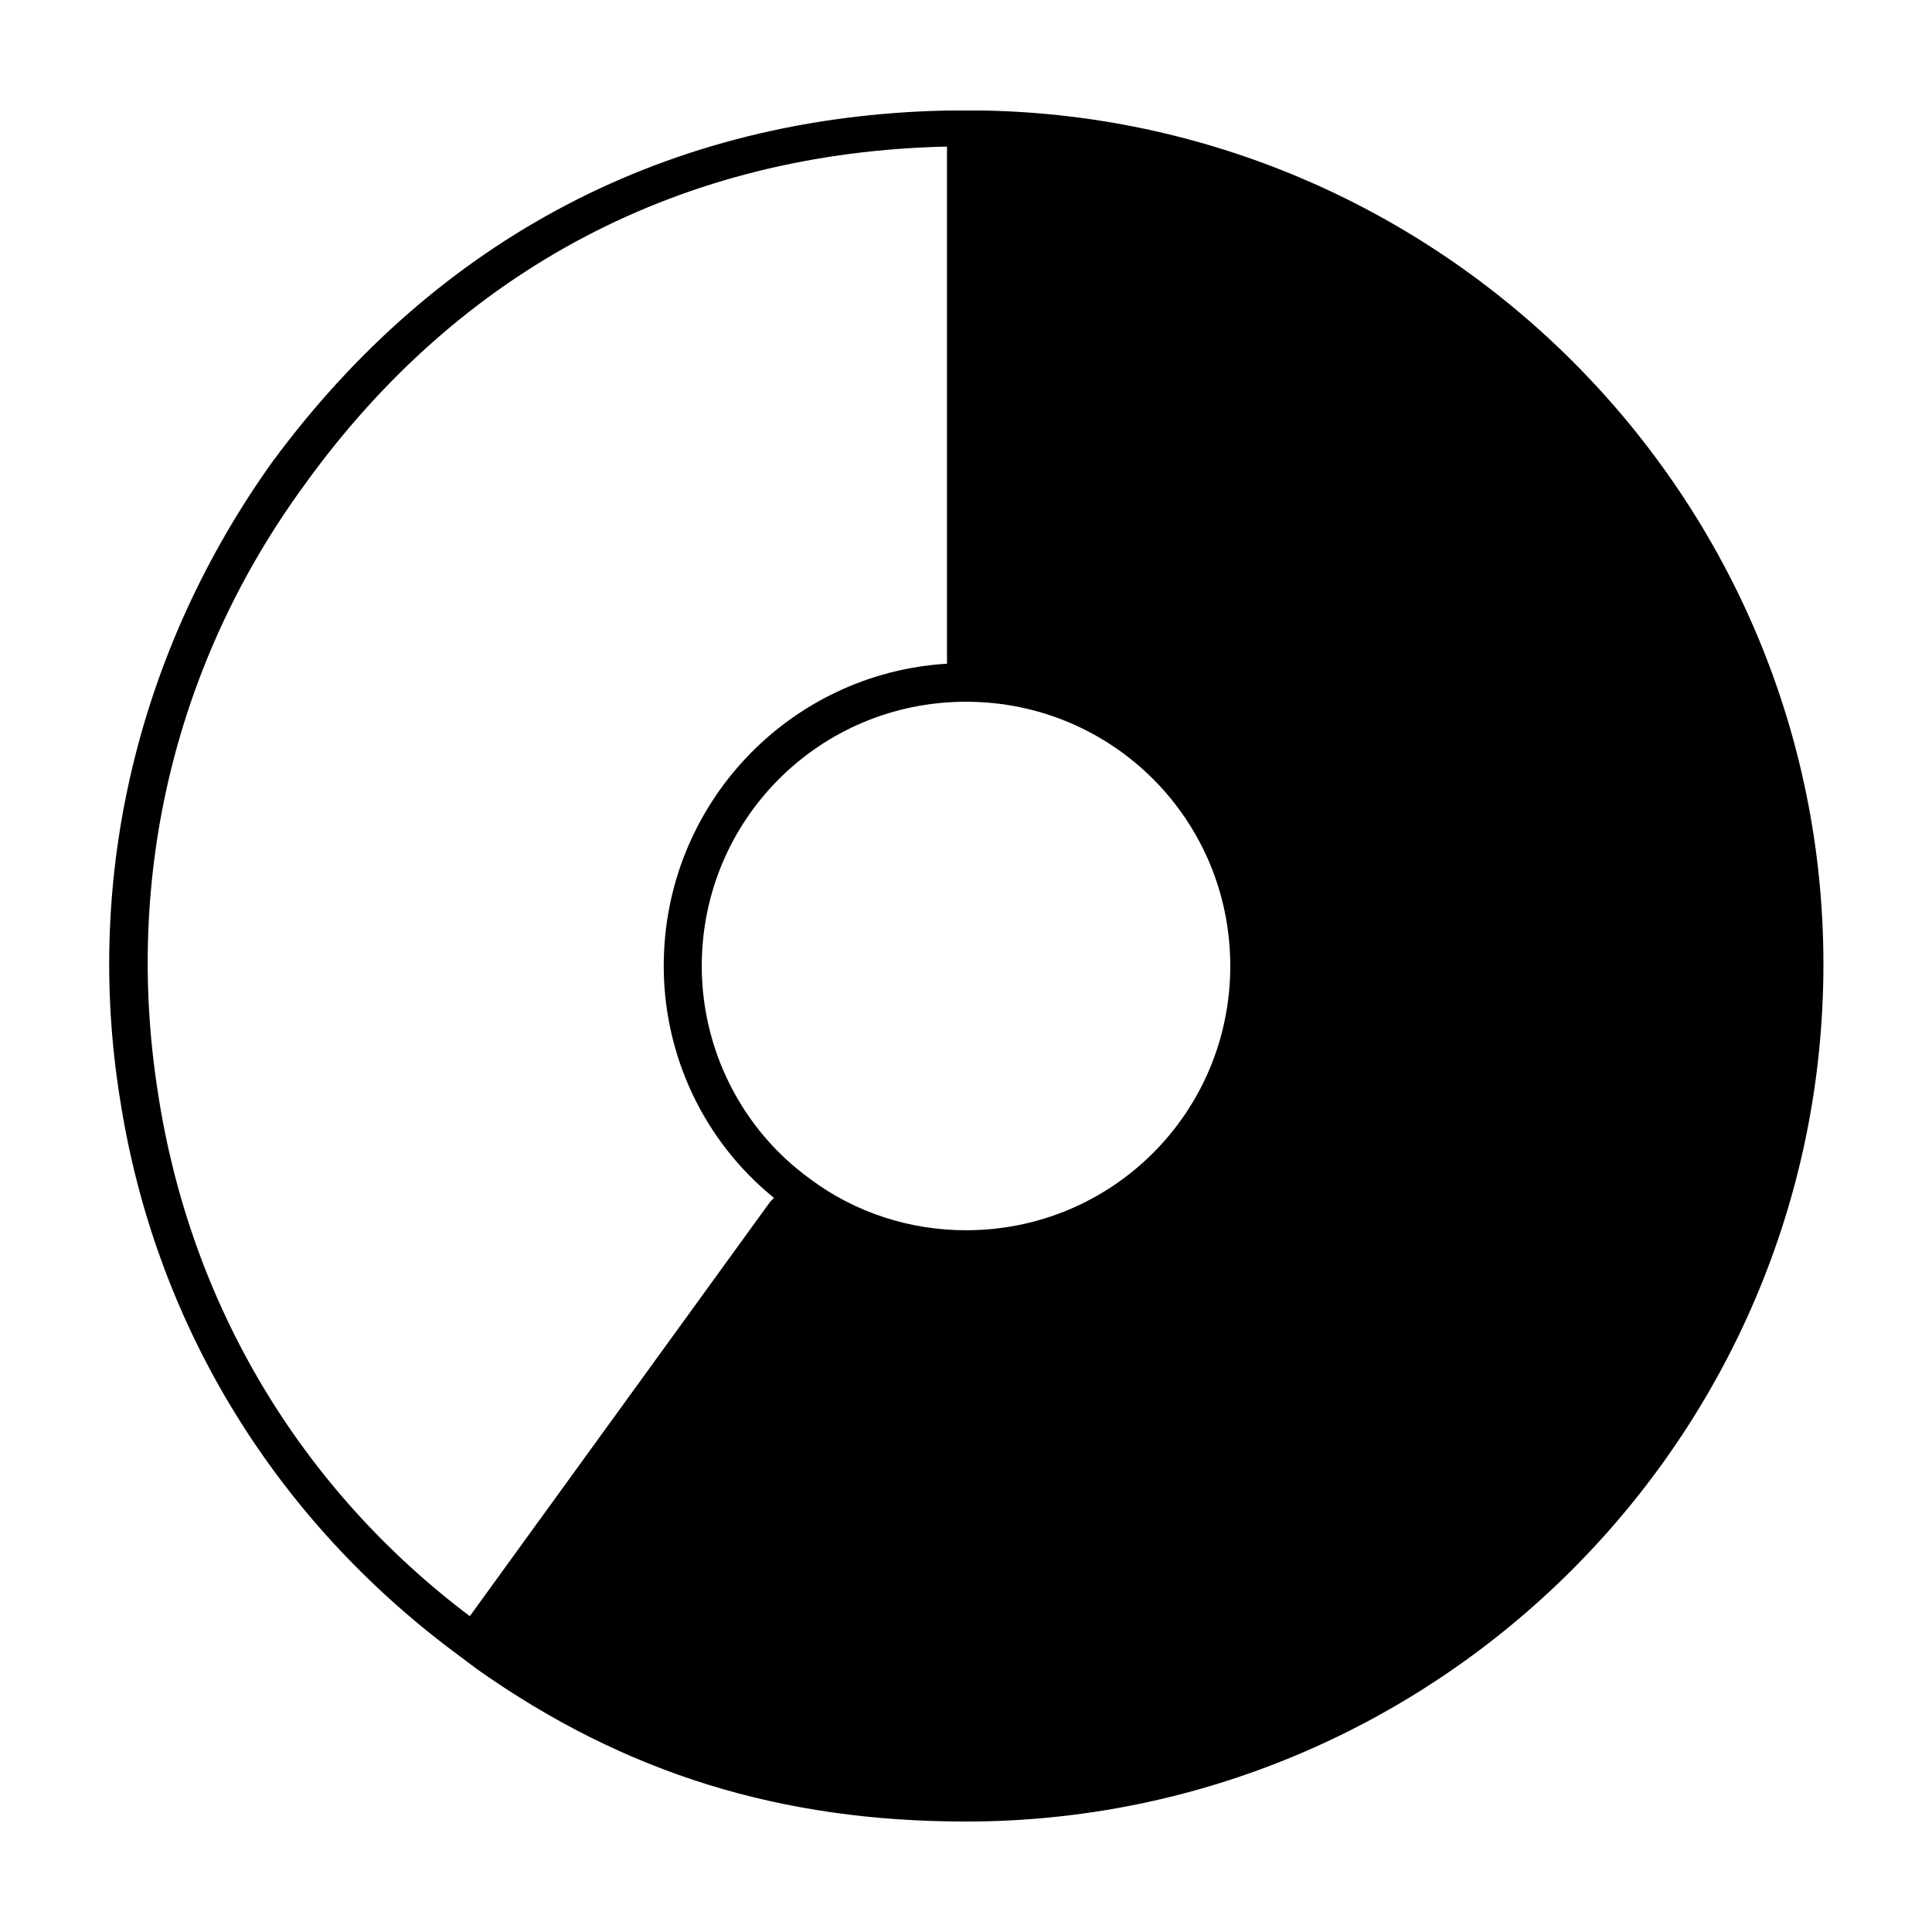 <?xml version="1.0" encoding="UTF-8"?>
<!-- Uploaded to: ICON Repo, www.svgrepo.com, Generator: ICON Repo Mixer Tools -->
<svg fill="#000000" width="800px" height="800px" version="1.1" viewBox="144 144 512 512" xmlns="http://www.w3.org/2000/svg">
 <path d="m405.04 173.29h-10.078c-73.555 1.512-135.02 33.754-178.85 93.203-35.266 49.375-49.879 109.33-40.305 168.78 9.07 58.441 39.801 109.33 86.656 145.1l8.062 6.047c39.297 27.711 80.609 40.305 129.48 40.305 124.95 0 227.22-101.77 227.22-227.22-0.004-122.93-99.254-223.69-222.18-226.21zm-5.035 156.68c38.793 0 70.031 31.234 70.031 70.031 0 38.793-31.234 70.031-70.031 70.031-14.609 0-29.223-4.535-41.312-13.602-18.137-13.098-28.719-34.258-28.719-56.426 0-38.797 31.238-70.035 70.031-70.035zm-131.5 242.33c-44.84-33.754-74.059-82.625-82.625-138.55-9.07-57.434 4.535-114.36 38.793-161.22 41.312-57.434 100.26-88.168 170.29-89.68v137.04c-41.816 2.519-75.066 37.281-75.066 80.105 0 23.68 10.578 46.352 29.223 61.465l-1.008 1.008z"/>
</svg>